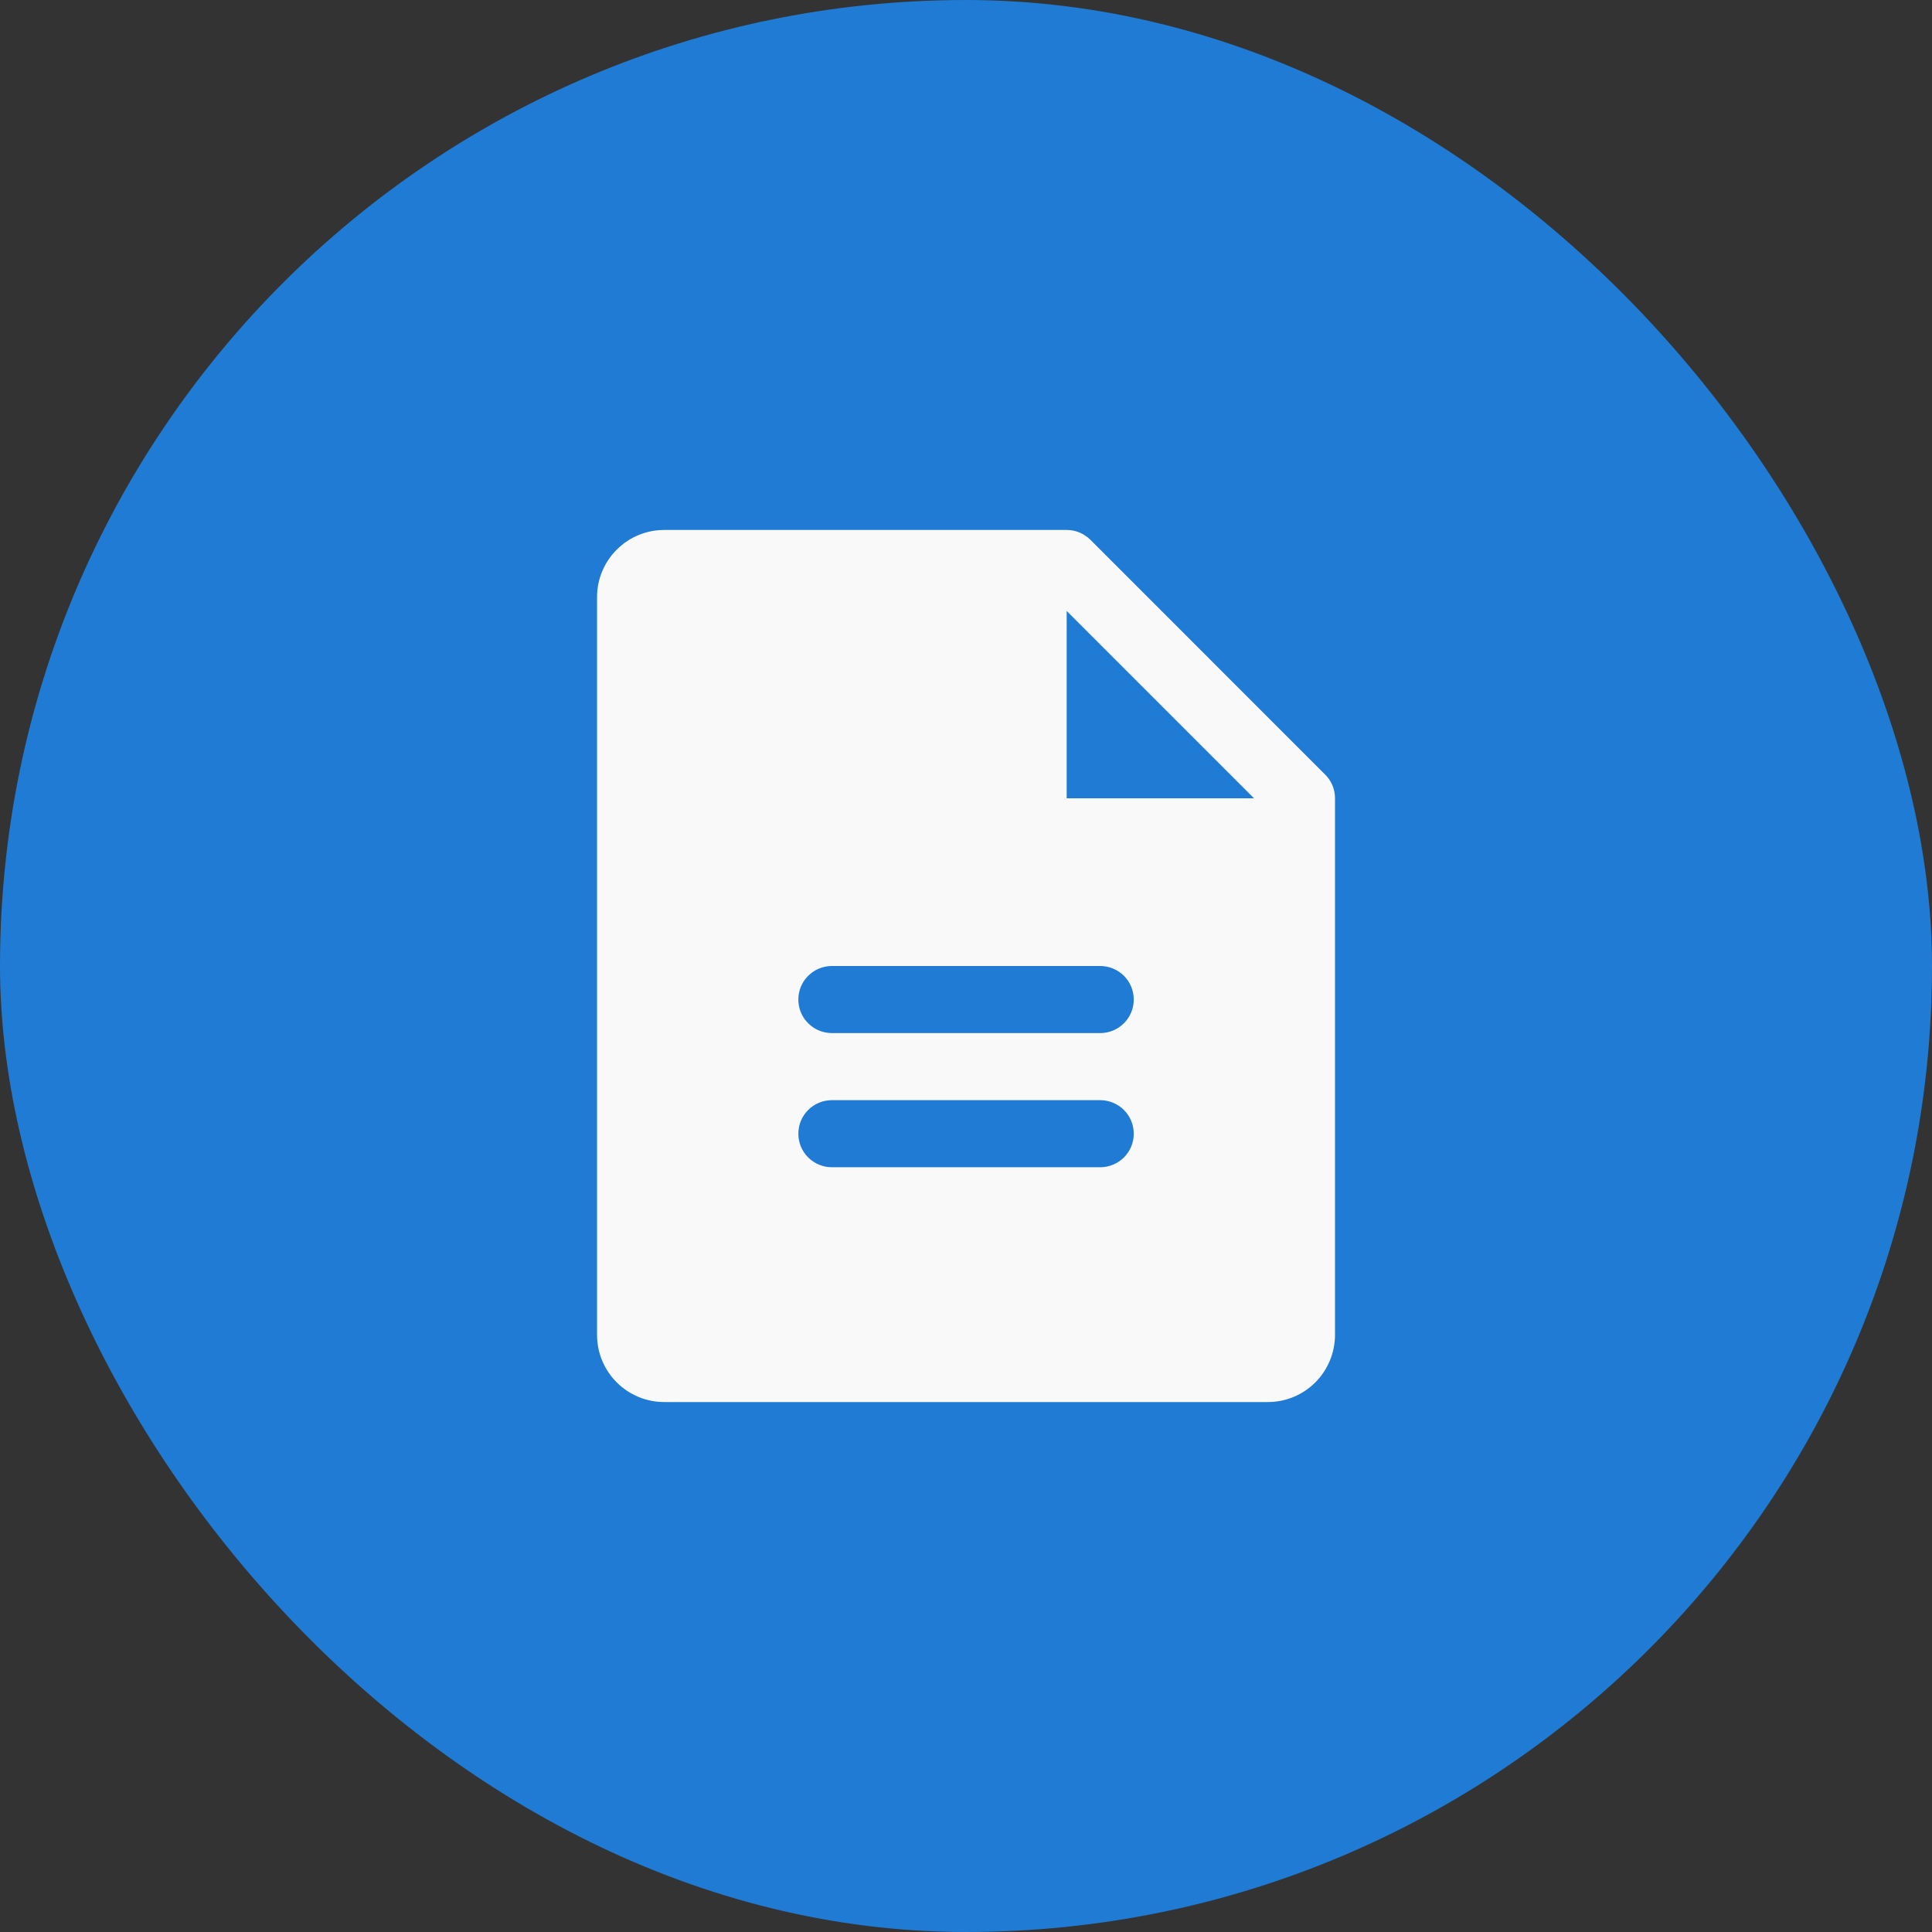 <svg width="36" height="36" viewBox="0 0 36 36" fill="none" xmlns="http://www.w3.org/2000/svg">
<rect x="0" y="0" width="36" height="36" fill="#333333" stroke="none"/>
<rect width="36" height="36" rx="18" fill="#1F7BD3"/>
<path d="M24.687 14.428L20.318 10.058C20.311 10.052 20.305 10.046 20.298 10.04C20.29 10.033 20.281 10.025 20.273 10.017C20.267 10.012 20.26 10.008 20.254 10.004C20.244 9.996 20.234 9.988 20.223 9.981C20.218 9.977 20.213 9.975 20.209 9.972C20.196 9.964 20.184 9.956 20.171 9.949C20.167 9.947 20.163 9.946 20.16 9.944C20.145 9.936 20.131 9.929 20.115 9.923C20.113 9.922 20.11 9.921 20.108 9.92C20.092 9.914 20.075 9.907 20.058 9.902C20.055 9.901 20.053 9.901 20.05 9.9C20.033 9.895 20.016 9.891 19.999 9.887C19.993 9.886 19.987 9.886 19.982 9.885C19.967 9.882 19.953 9.88 19.938 9.878C19.917 9.876 19.896 9.875 19.876 9.875H12.375C12.044 9.875 11.726 10.007 11.492 10.242C11.257 10.476 11.125 10.794 11.125 11.125V24.875C11.125 25.206 11.257 25.524 11.492 25.759C11.726 25.993 12.044 26.125 12.375 26.125H23.626C23.957 26.125 24.275 25.993 24.509 25.759C24.743 25.524 24.875 25.206 24.876 24.875V14.887C24.876 14.883 24.876 14.879 24.876 14.875C24.876 14.792 24.86 14.709 24.827 14.632C24.795 14.555 24.747 14.486 24.687 14.428ZM20.501 21.75H15.501C15.335 21.75 15.176 21.684 15.059 21.567C14.941 21.45 14.876 21.291 14.876 21.125C14.876 20.959 14.941 20.8 15.059 20.683C15.176 20.566 15.335 20.5 15.501 20.5H20.501C20.666 20.5 20.825 20.566 20.943 20.683C21.06 20.8 21.126 20.959 21.126 21.125C21.126 21.291 21.06 21.45 20.943 21.567C20.825 21.684 20.666 21.75 20.501 21.75ZM20.501 19.25H15.501C15.335 19.25 15.176 19.184 15.059 19.067C14.941 18.95 14.876 18.791 14.876 18.625C14.876 18.459 14.941 18.3 15.059 18.183C15.176 18.066 15.335 18 15.501 18H20.501C20.666 18 20.825 18.066 20.943 18.183C21.06 18.3 21.126 18.459 21.126 18.625C21.126 18.791 21.06 18.95 20.943 19.067C20.825 19.184 20.666 19.25 20.501 19.25ZM19.876 14.875V11.384L23.367 14.875H19.876Z" fill="#F9F9F9"/>
</svg>
